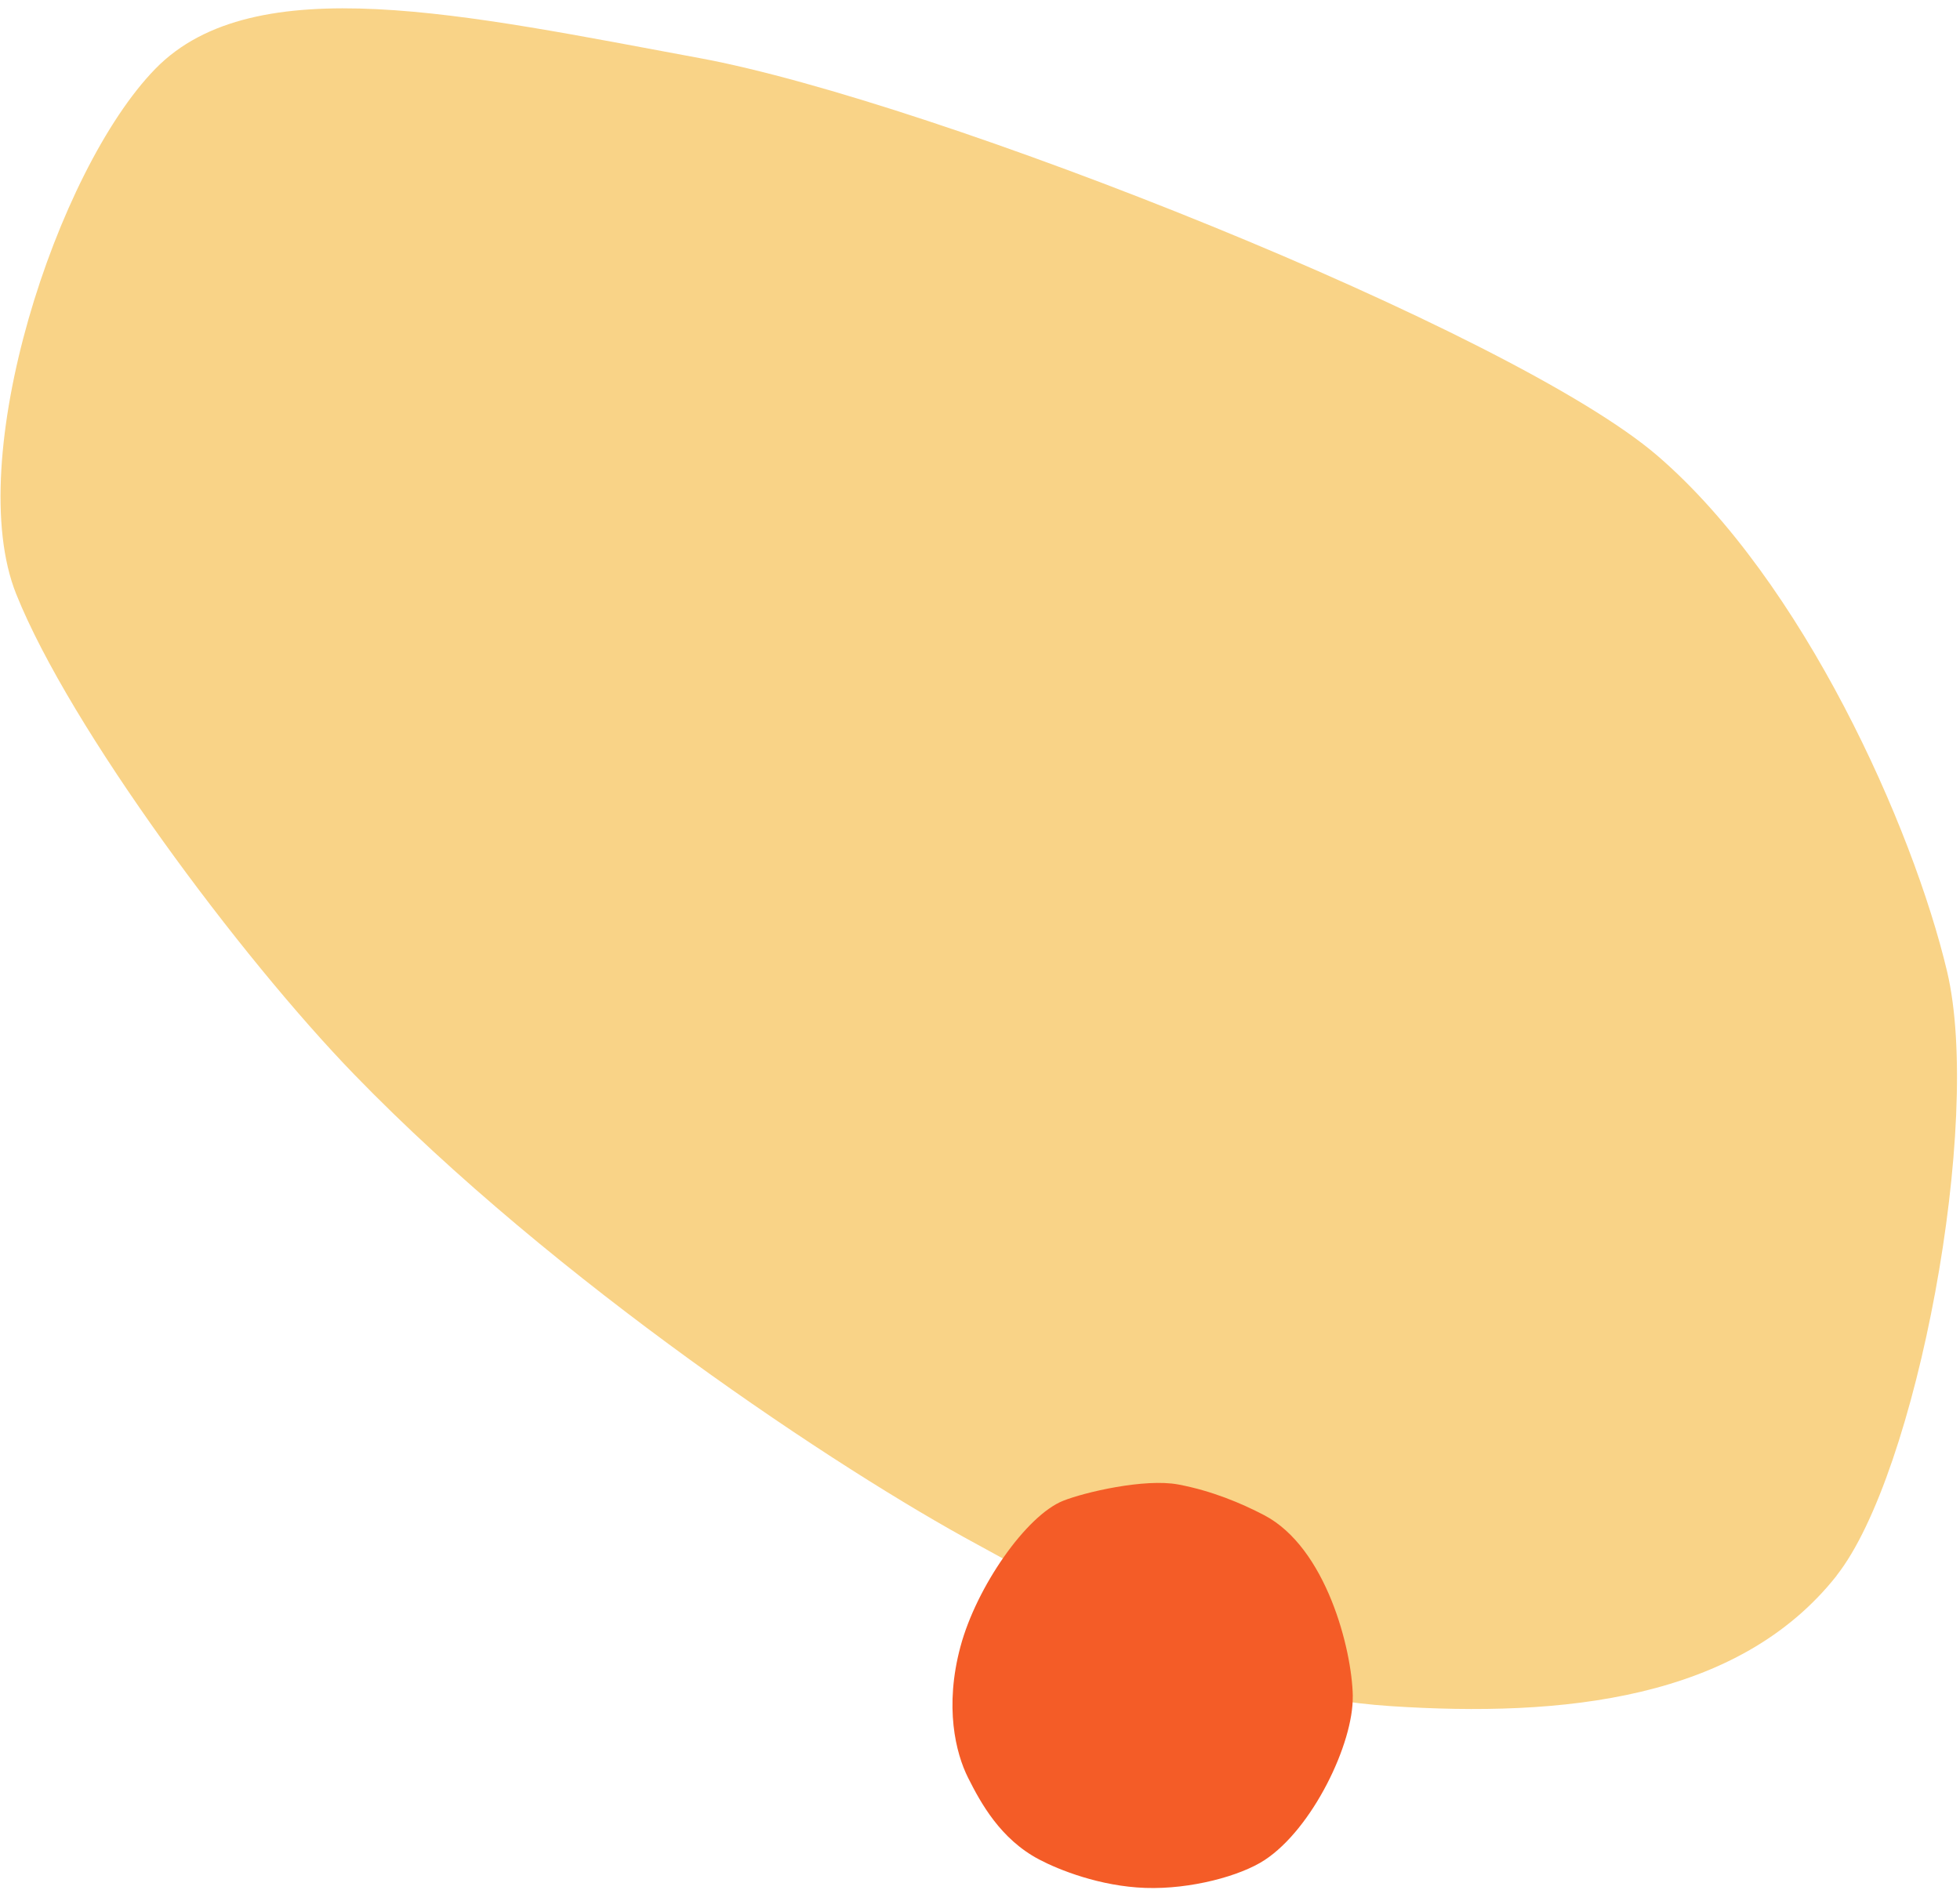 <svg width="336" height="324" viewBox="0 0 336 324" fill="none" xmlns="http://www.w3.org/2000/svg">
<g clip-path="url(#clip0_7023_248616)">
<path d="M314.84 270.133C328.581 252.736 339.911 192.365 333.78 166.532C327.907 141.769 309.106 99.645 284.151 78.15C259.187 56.653 160.084 17.38 119.965 9.967C79.846 2.555 43.616 -5.61 26.636 11.792C9.656 29.195 -6.431 78.845 2.773 101.836C11.968 124.823 41.135 164.014 60.738 184.233C95.231 219.803 143.929 252.057 167.518 264.788C191.107 277.52 209.047 290.58 238.405 292.513C267.763 294.447 298.016 291.456 314.859 270.139L314.84 270.133Z" fill="#F9D387"/>
<path d="M231.9 290.825C232.035 298.868 225.023 313.522 216.77 318.92C212.648 321.617 204.163 323.945 196.371 323.681C188.579 323.418 181.477 320.569 178.145 318.809C171.47 315.292 168.114 309.077 165.965 304.812C163.815 300.547 161.884 292.608 164.647 282.316C167.409 272.025 175.947 259.821 182.25 257.309C185.953 255.834 196.254 253.435 201.997 254.515C207.74 255.595 212.788 257.721 216.704 259.768C227.345 265.326 231.774 282.778 231.909 290.821L231.9 290.825Z" fill="#F45C27"/>
</g>
<defs>
<clipPath id="clip0_7023_248616">
<rect width="336" height="324" fill="white"/>
</clipPath>
</defs>
</svg>
